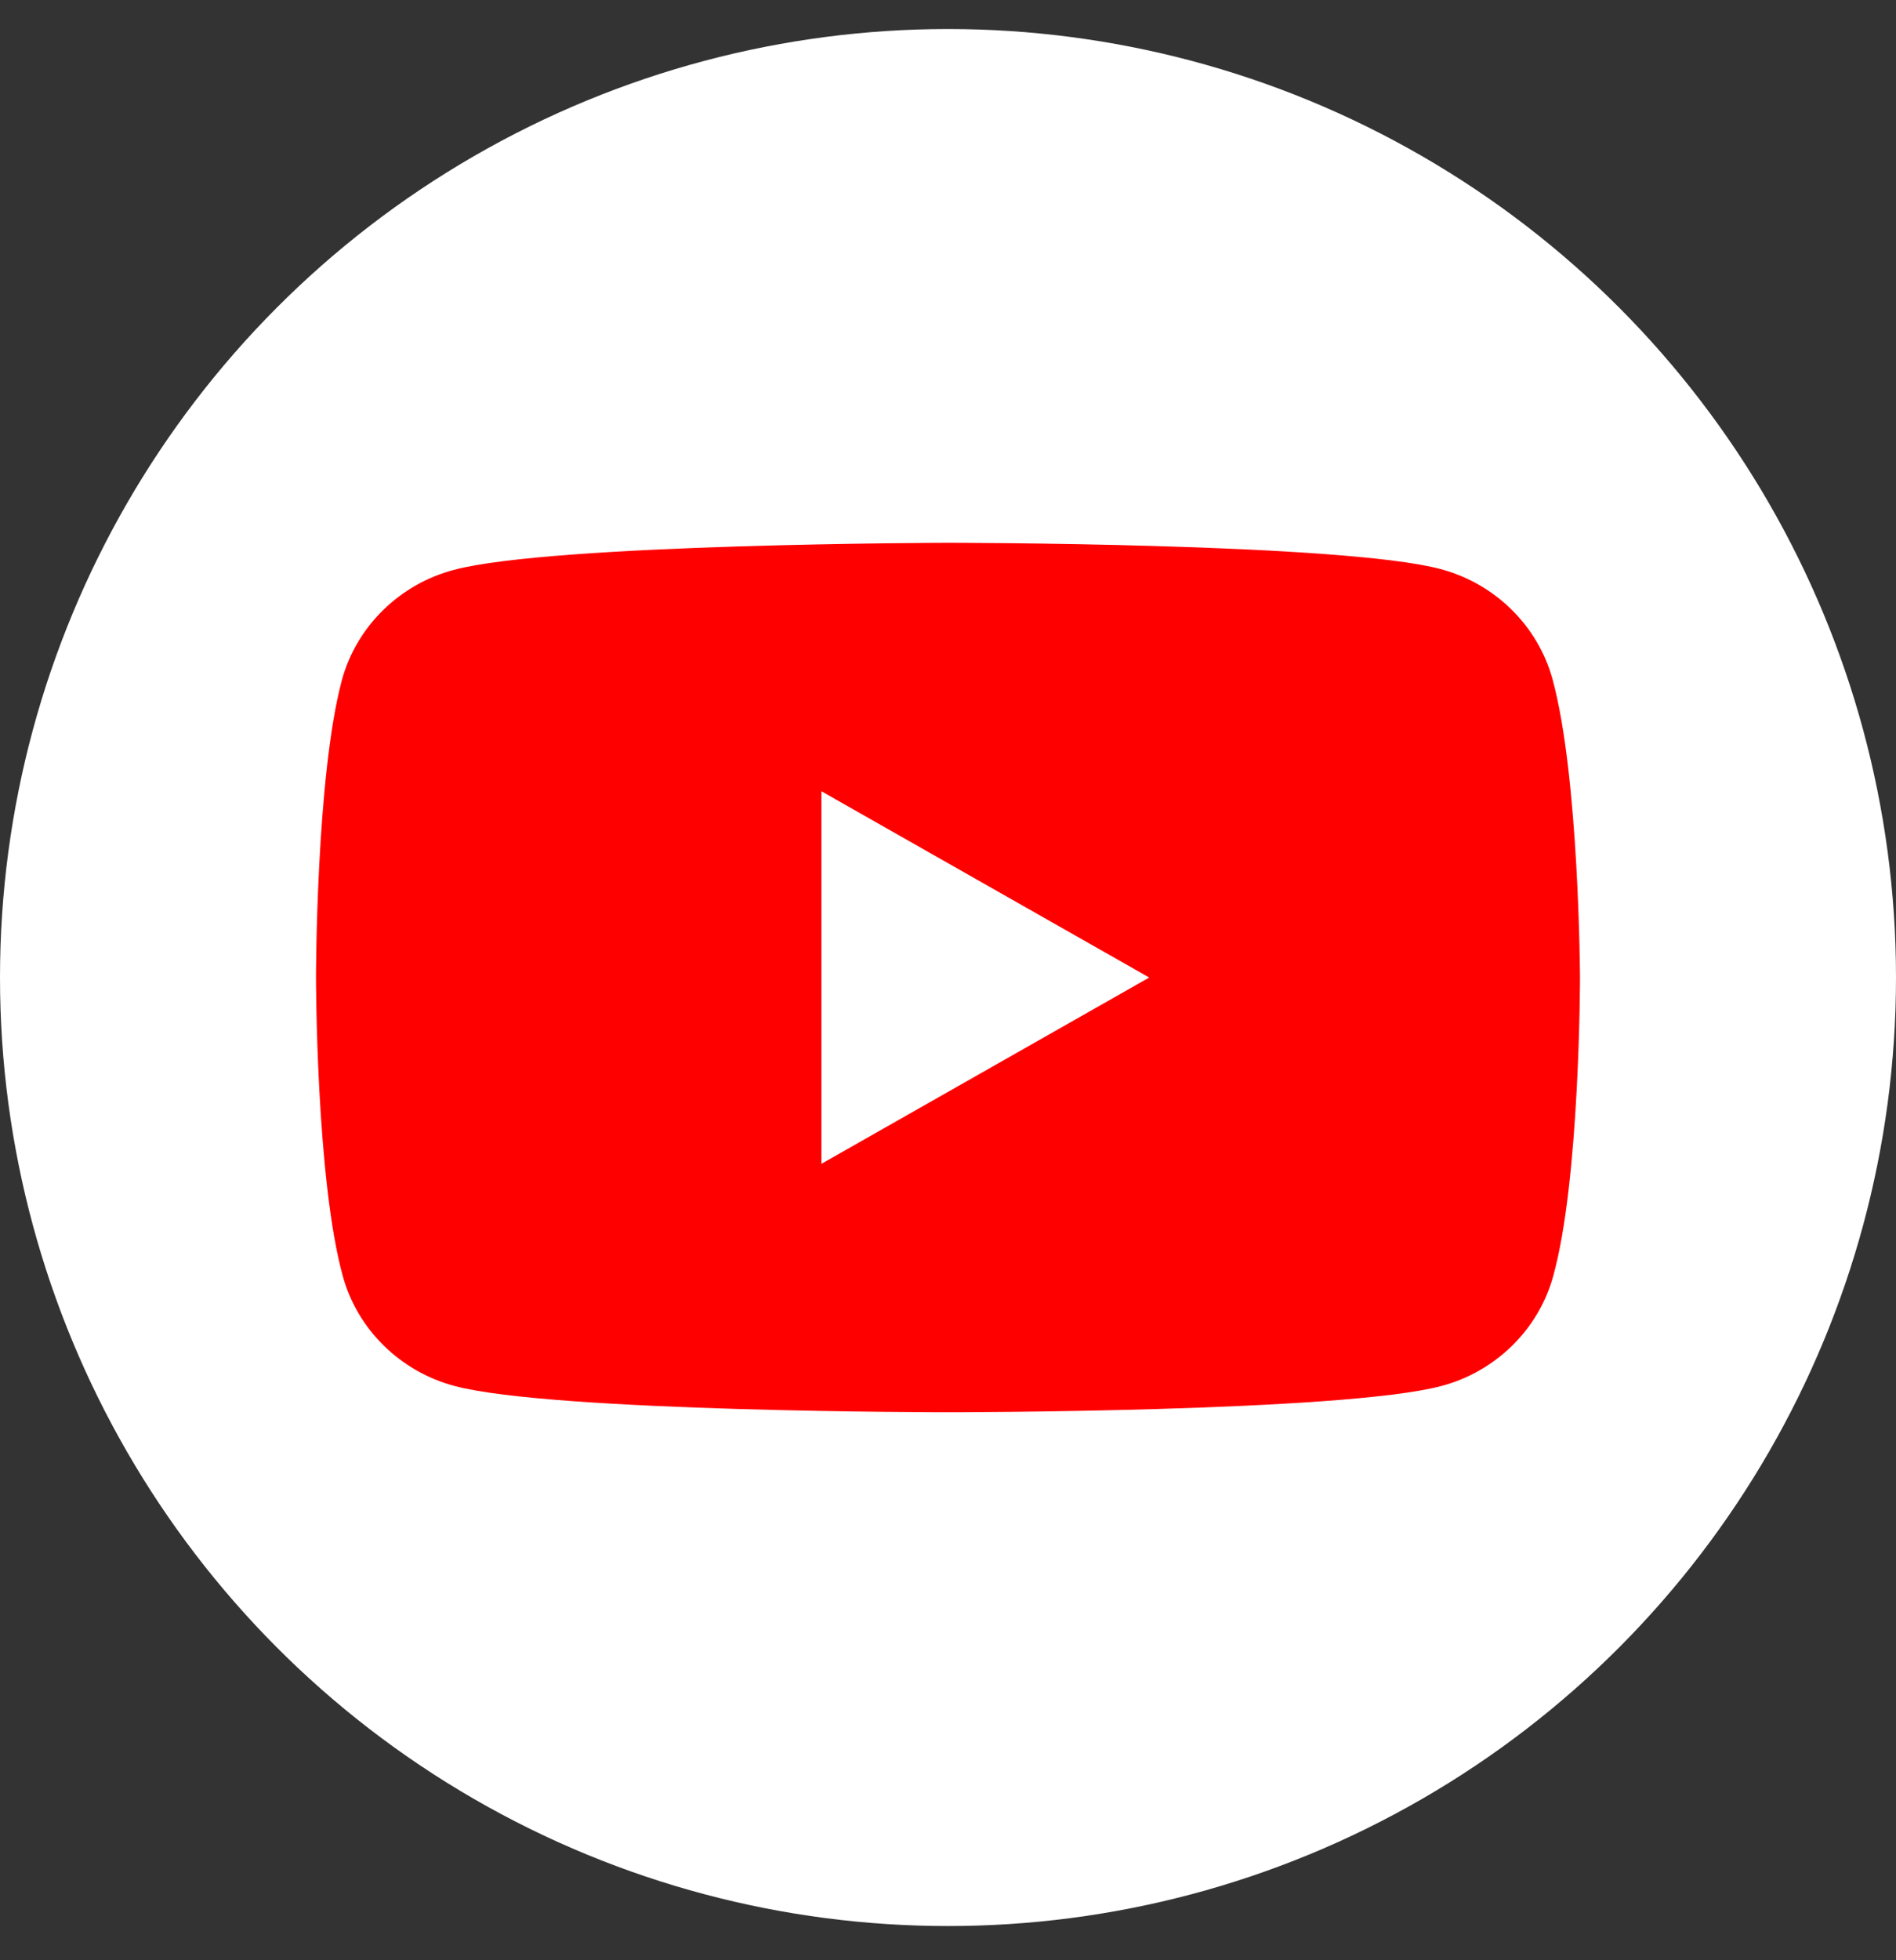 <svg width="30" height="31" viewBox="0 0 30 31" fill="none" xmlns="http://www.w3.org/2000/svg">
<rect x="0" y="0" width="30" height="31" fill="#333333" stroke="none"/>
<circle cx="15" cy="15.459" r="15" fill="white"/>
<path d="M14.987 8.584C15.021 8.584 21.243 8.585 22.792 8.999C23.652 9.226 24.332 9.894 24.564 10.737C24.987 12.274 25 15.459 25 15.459C25 15.459 25 18.657 24.576 20.181C24.345 21.024 23.665 21.692 22.805 21.919C21.251 22.334 15 22.334 15 22.334C15 22.334 8.749 22.334 7.195 21.919C6.335 21.692 5.655 21.024 5.424 20.181C5 18.645 5 15.459 5 15.459C5 15.459 5 12.274 5.411 10.75C5.642 9.906 6.323 9.238 7.183 9.012C8.737 8.596 14.987 8.584 14.987 8.584ZM12.997 18.405L18.184 15.459L12.997 12.513V18.405Z" fill="#FF0000"/>
</svg>
